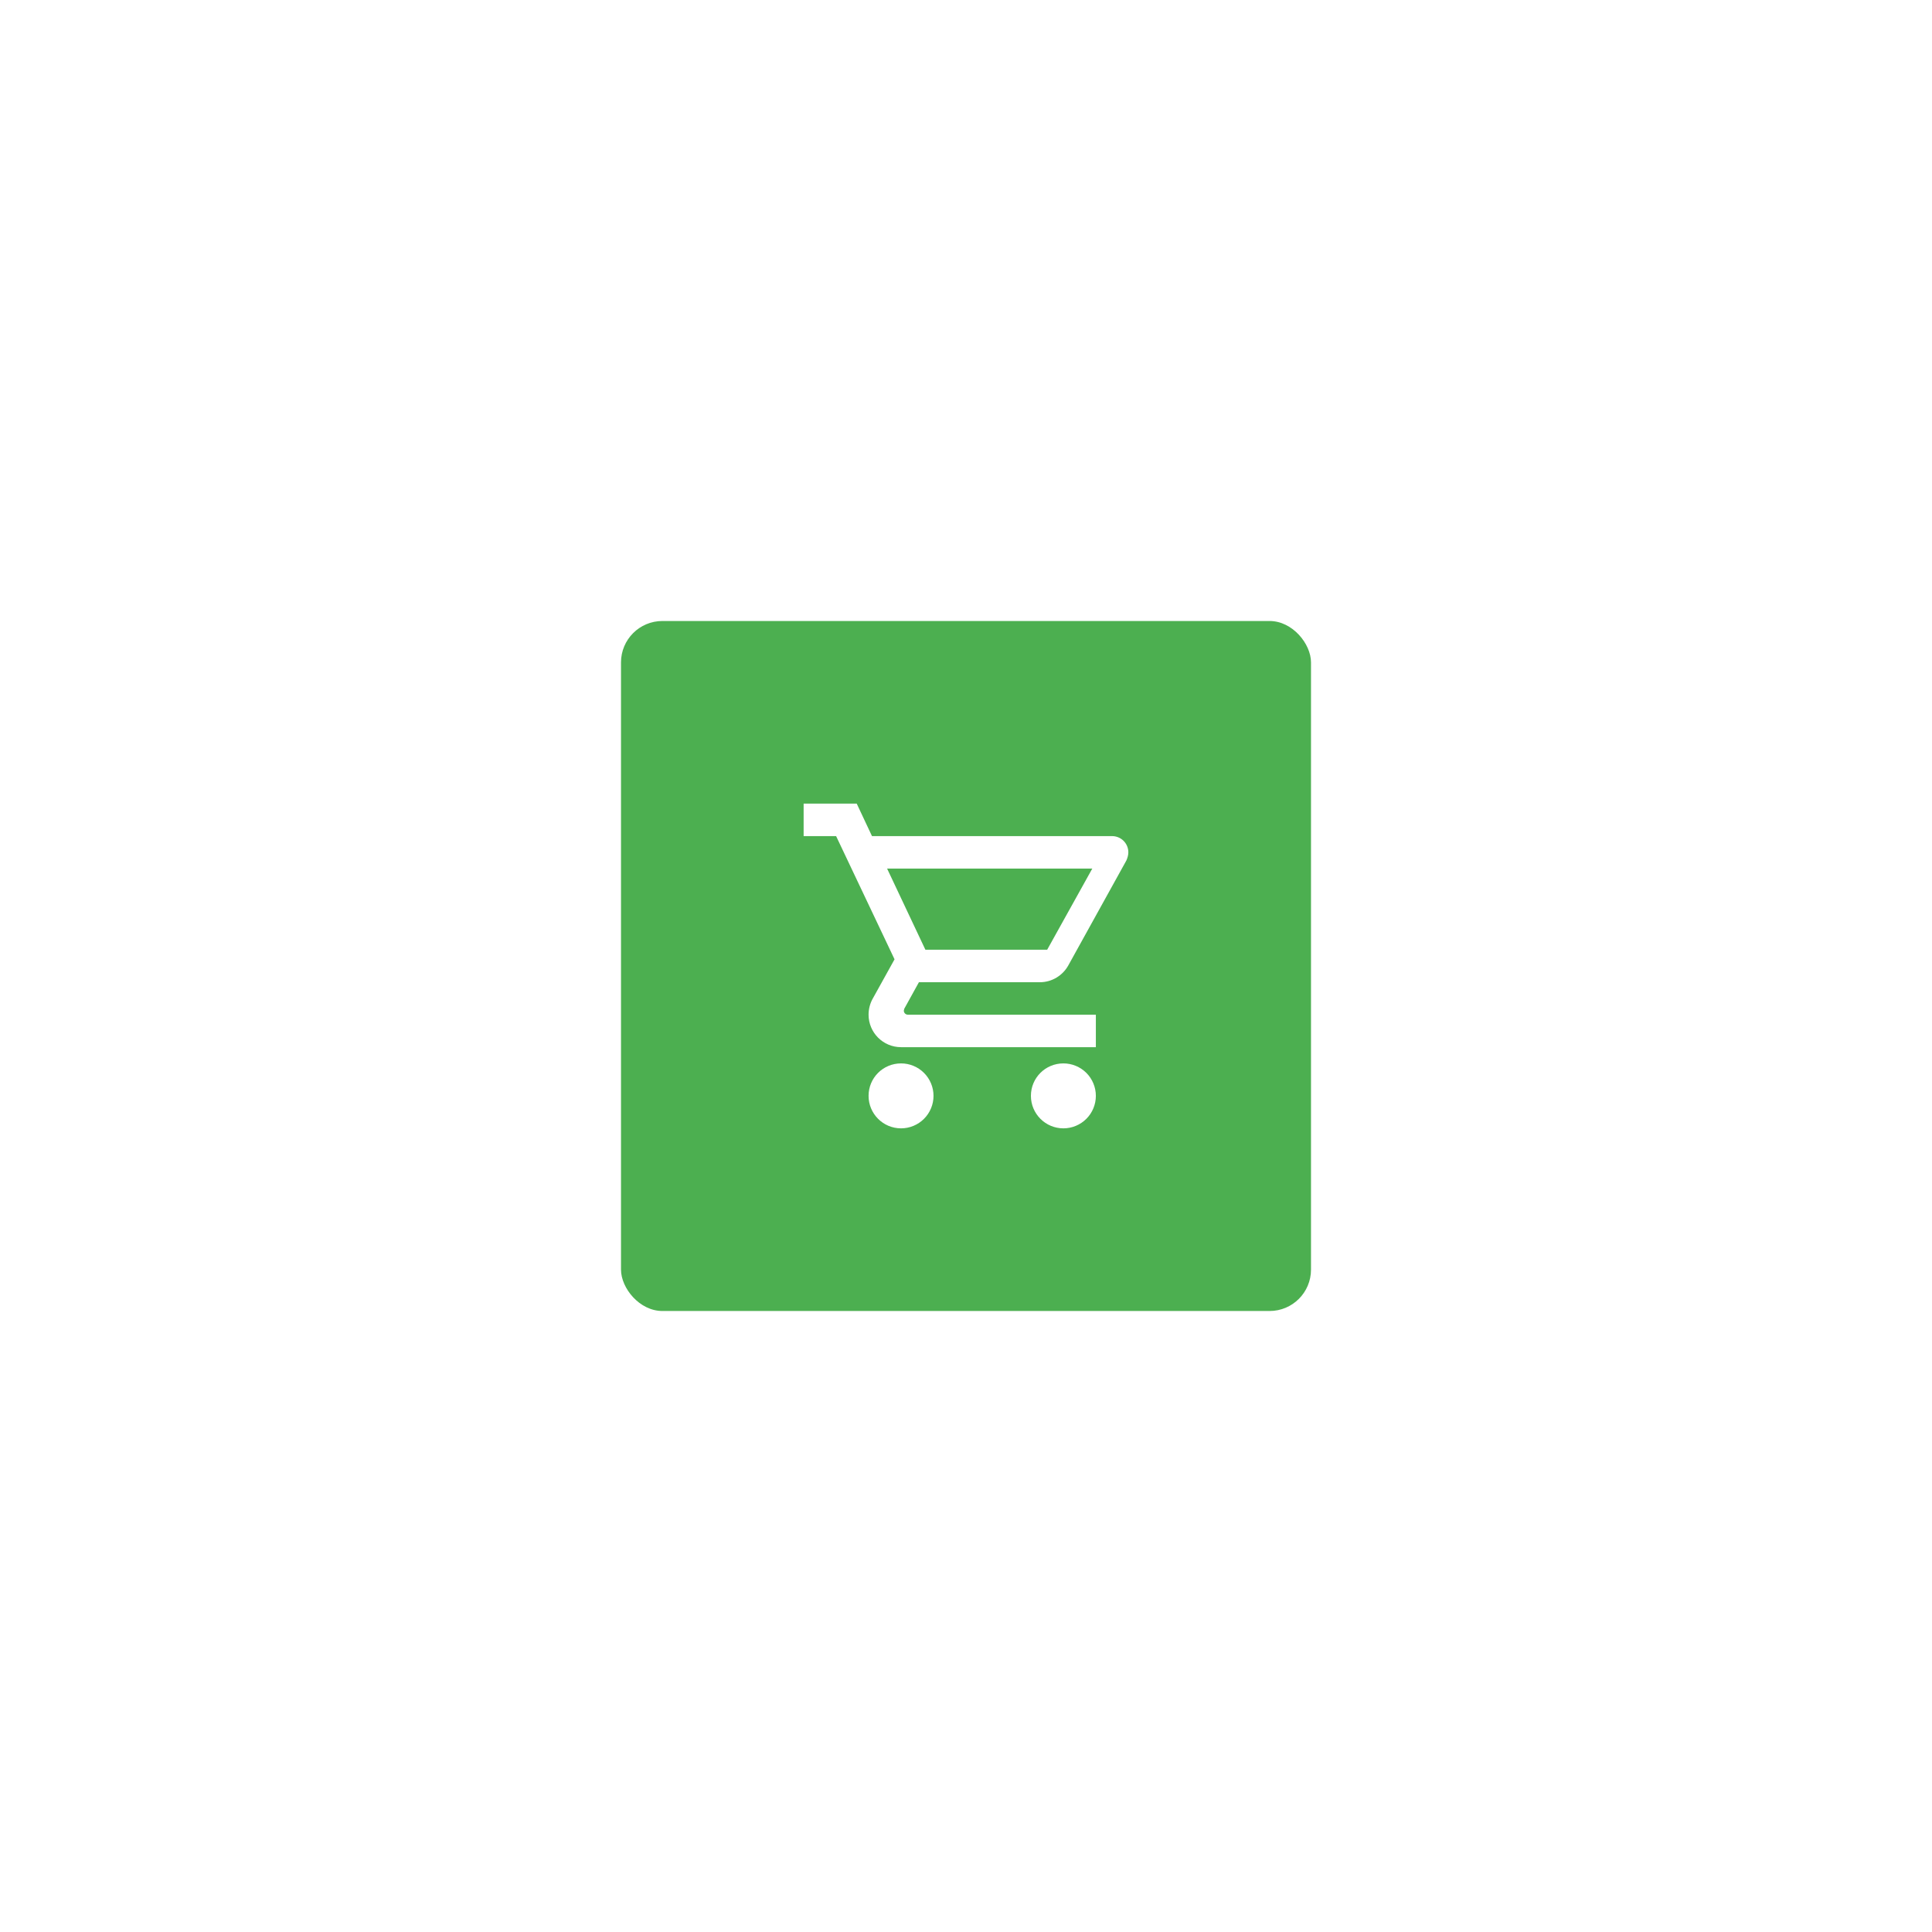 <svg width="70" height="70" viewBox="0 0 70 70" fill="none" xmlns="http://www.w3.org/2000/svg">
<g filter="url(#filter0_d_984_281962)">
<rect x="8" y="4" width="54" height="54" rx="13.976" fill="white"/>
<rect x="22.5" y="18.5" width="25" height="25" rx="1.5" fill="#4CAF50"/>
<path d="M38.529 34.529C38.841 34.529 39.14 34.653 39.361 34.873C39.581 35.094 39.705 35.393 39.705 35.705C39.705 36.017 39.581 36.317 39.361 36.537C39.14 36.758 38.841 36.882 38.529 36.882C37.876 36.882 37.352 36.352 37.352 35.705C37.352 35.053 37.876 34.529 38.529 34.529ZM29.117 25.117H31.041L31.594 26.294H40.294C40.45 26.294 40.599 26.356 40.71 26.466C40.82 26.576 40.882 26.726 40.882 26.882C40.882 26.982 40.852 27.082 40.811 27.176L38.705 30.982C38.505 31.341 38.117 31.588 37.676 31.588H33.294L32.764 32.547L32.747 32.617C32.747 32.656 32.762 32.694 32.79 32.721C32.817 32.749 32.855 32.764 32.894 32.764H39.705V33.941H32.647C31.994 33.941 31.47 33.411 31.47 32.764C31.47 32.558 31.523 32.364 31.611 32.2L32.411 30.758L30.294 26.294H29.117V25.117ZM32.647 34.529C32.959 34.529 33.258 34.653 33.478 34.873C33.699 35.094 33.823 35.393 33.823 35.705C33.823 36.017 33.699 36.317 33.478 36.537C33.258 36.758 32.959 36.882 32.647 36.882C31.994 36.882 31.47 36.352 31.47 35.705C31.47 35.053 31.994 34.529 32.647 34.529ZM37.941 30.411L39.576 27.47H32.141L33.529 30.411H37.941Z" fill="white"/>
</g>
<defs>
<filter id="filter0_d_984_281962" x="0" y="0" width="70" height="70" filterUnits="userSpaceOnUse" color-interpolation-filters="sRGB">
<feFlood flood-opacity="0" result="BackgroundImageFix"/>
<feColorMatrix in="SourceAlpha" type="matrix" values="0 0 0 0 0 0 0 0 0 0 0 0 0 0 0 0 0 0 127 0" result="hardAlpha"/>
<feOffset dy="4"/>
<feGaussianBlur stdDeviation="4"/>
<feColorMatrix type="matrix" values="0 0 0 0 0.69 0 0 0 0 0.745 0 0 0 0 0.773 0 0 0 0.24 0"/>
<feBlend mode="multiply" in2="BackgroundImageFix" result="effect1_dropShadow_984_281962"/>
<feBlend mode="normal" in="SourceGraphic" in2="effect1_dropShadow_984_281962" result="shape"/>
</filter>
</defs>
</svg>
